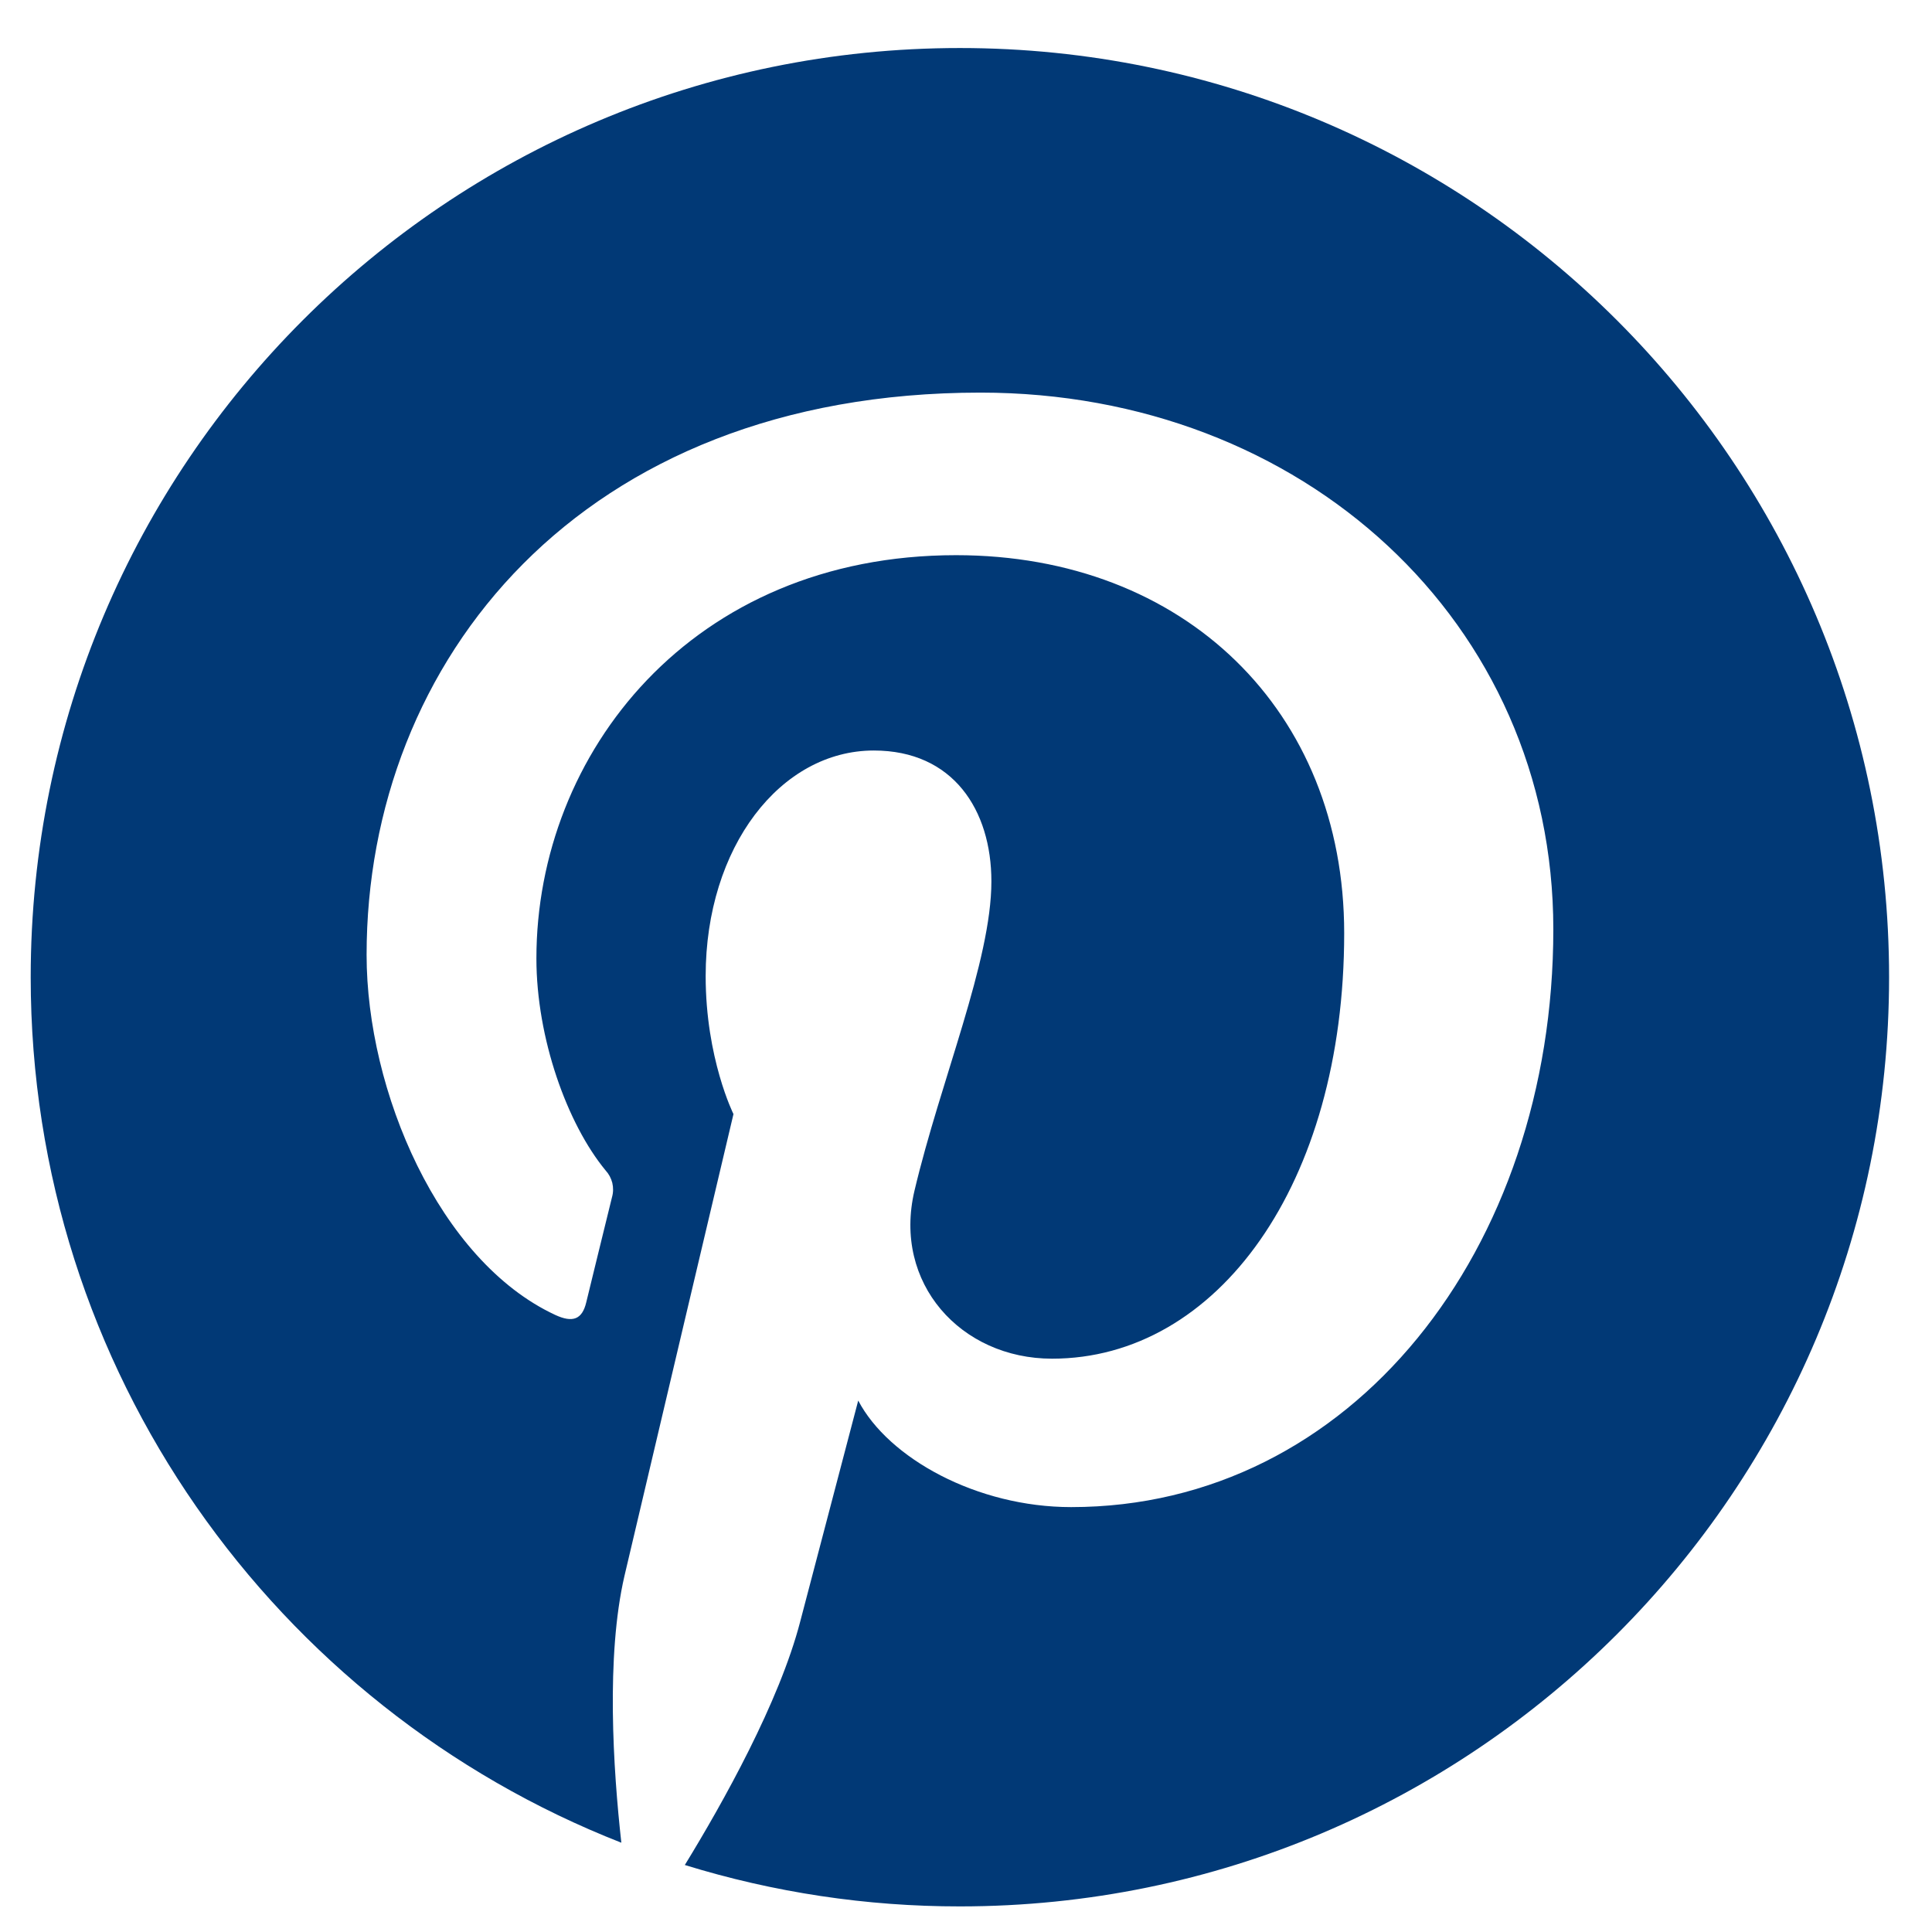 <svg width="28" height="28" viewBox="0 0 28 28" fill="none" xmlns="http://www.w3.org/2000/svg">
<path d="M13.911 0.696C6.473 0.696 0.445 6.726 0.445 14.162C0.445 19.866 3.994 24.743 9.005 26.706C8.886 25.641 8.781 24.002 9.05 22.84C9.296 21.788 10.63 16.146 10.63 16.146C10.63 16.146 10.227 15.339 10.227 14.146C10.227 12.275 11.312 10.877 12.664 10.877C13.814 10.877 14.368 11.74 14.368 12.774C14.368 13.93 13.632 15.657 13.253 17.258C12.937 18.598 13.926 19.691 15.247 19.691C17.639 19.691 19.481 17.168 19.481 13.524C19.481 10.3 17.163 8.046 13.856 8.046C10.024 8.046 7.774 10.92 7.774 13.89C7.774 15.046 8.22 16.288 8.777 16.963C8.824 17.014 8.857 17.076 8.874 17.143C8.89 17.211 8.889 17.282 8.87 17.349C8.767 17.773 8.54 18.688 8.496 18.876C8.437 19.122 8.301 19.175 8.045 19.056C6.364 18.273 5.313 15.815 5.313 13.838C5.313 9.591 8.398 5.69 14.21 5.69C18.882 5.69 22.512 9.018 22.512 13.468C22.512 18.11 19.586 21.842 15.524 21.842C14.159 21.842 12.877 21.135 12.438 20.298L11.598 23.498C11.295 24.668 10.474 26.134 9.925 27.029C11.217 27.428 12.561 27.63 13.912 27.629C21.349 27.629 27.378 21.6 27.378 14.163C27.378 6.727 21.348 0.696 13.911 0.696Z" fill="#013976"/>
</svg>

